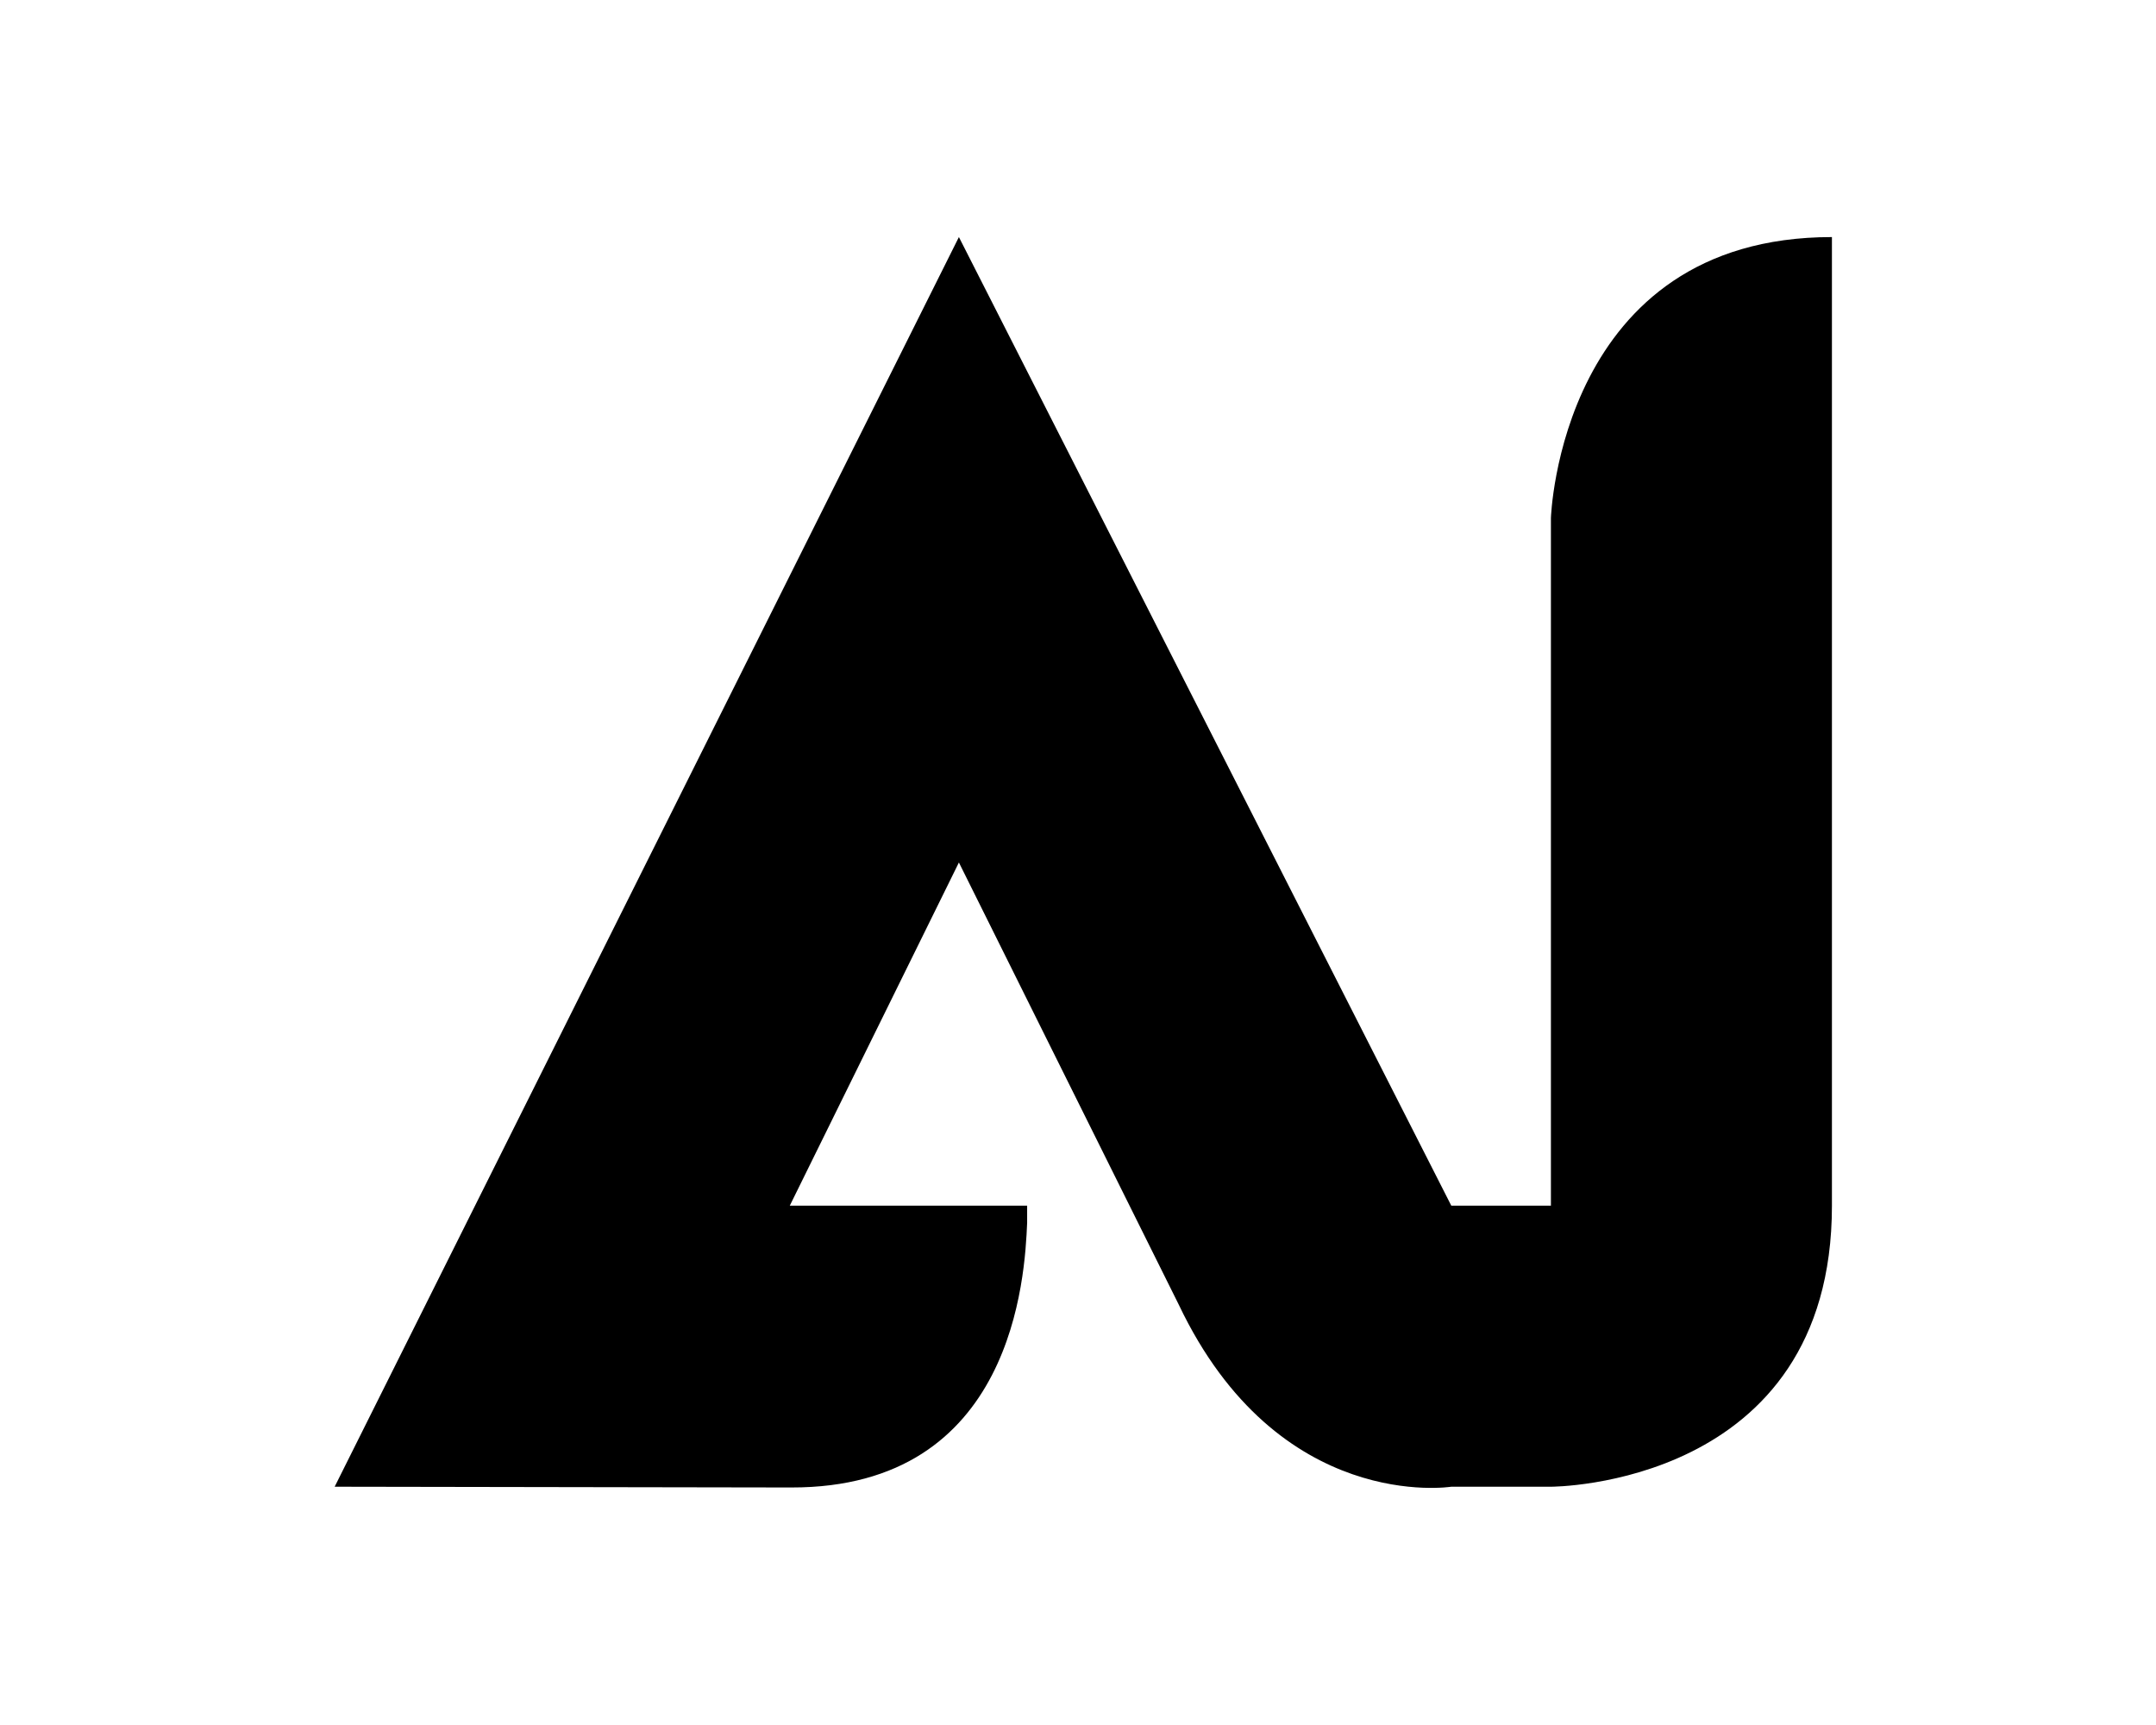 <?xml version="1.0" encoding="utf-8"?>
<!-- Generator: Adobe Illustrator 28.0.0, SVG Export Plug-In . SVG Version: 6.00 Build 0)  -->
<svg version="1.1" id="Calque_1" xmlns="http://www.w3.org/2000/svg" xmlns:xlink="http://www.w3.org/1999/xlink" x="0px" y="0px"
	 viewBox="0 0 541.28 433.02" style="enable-background:new 0 0 541.28 433.02;" xml:space="preserve">
<path d="M459.92,59.51v243.15c0,70.66-70.55,70.55-70.55,70.55h-25.01c0,0-43.41,6.87-68.43-45.72l-55.19-110.98l-42.46,86.15h59.59
	v4.33c-0.56,13.34-3.31,66.51-59.2,66.41h-0.31l-114.34-0.19l156.72-313.7l123.62,243.15h25.01v-172.6
	C389.37,130.06,391.57,59.51,459.92,59.51z"/>
</svg>
